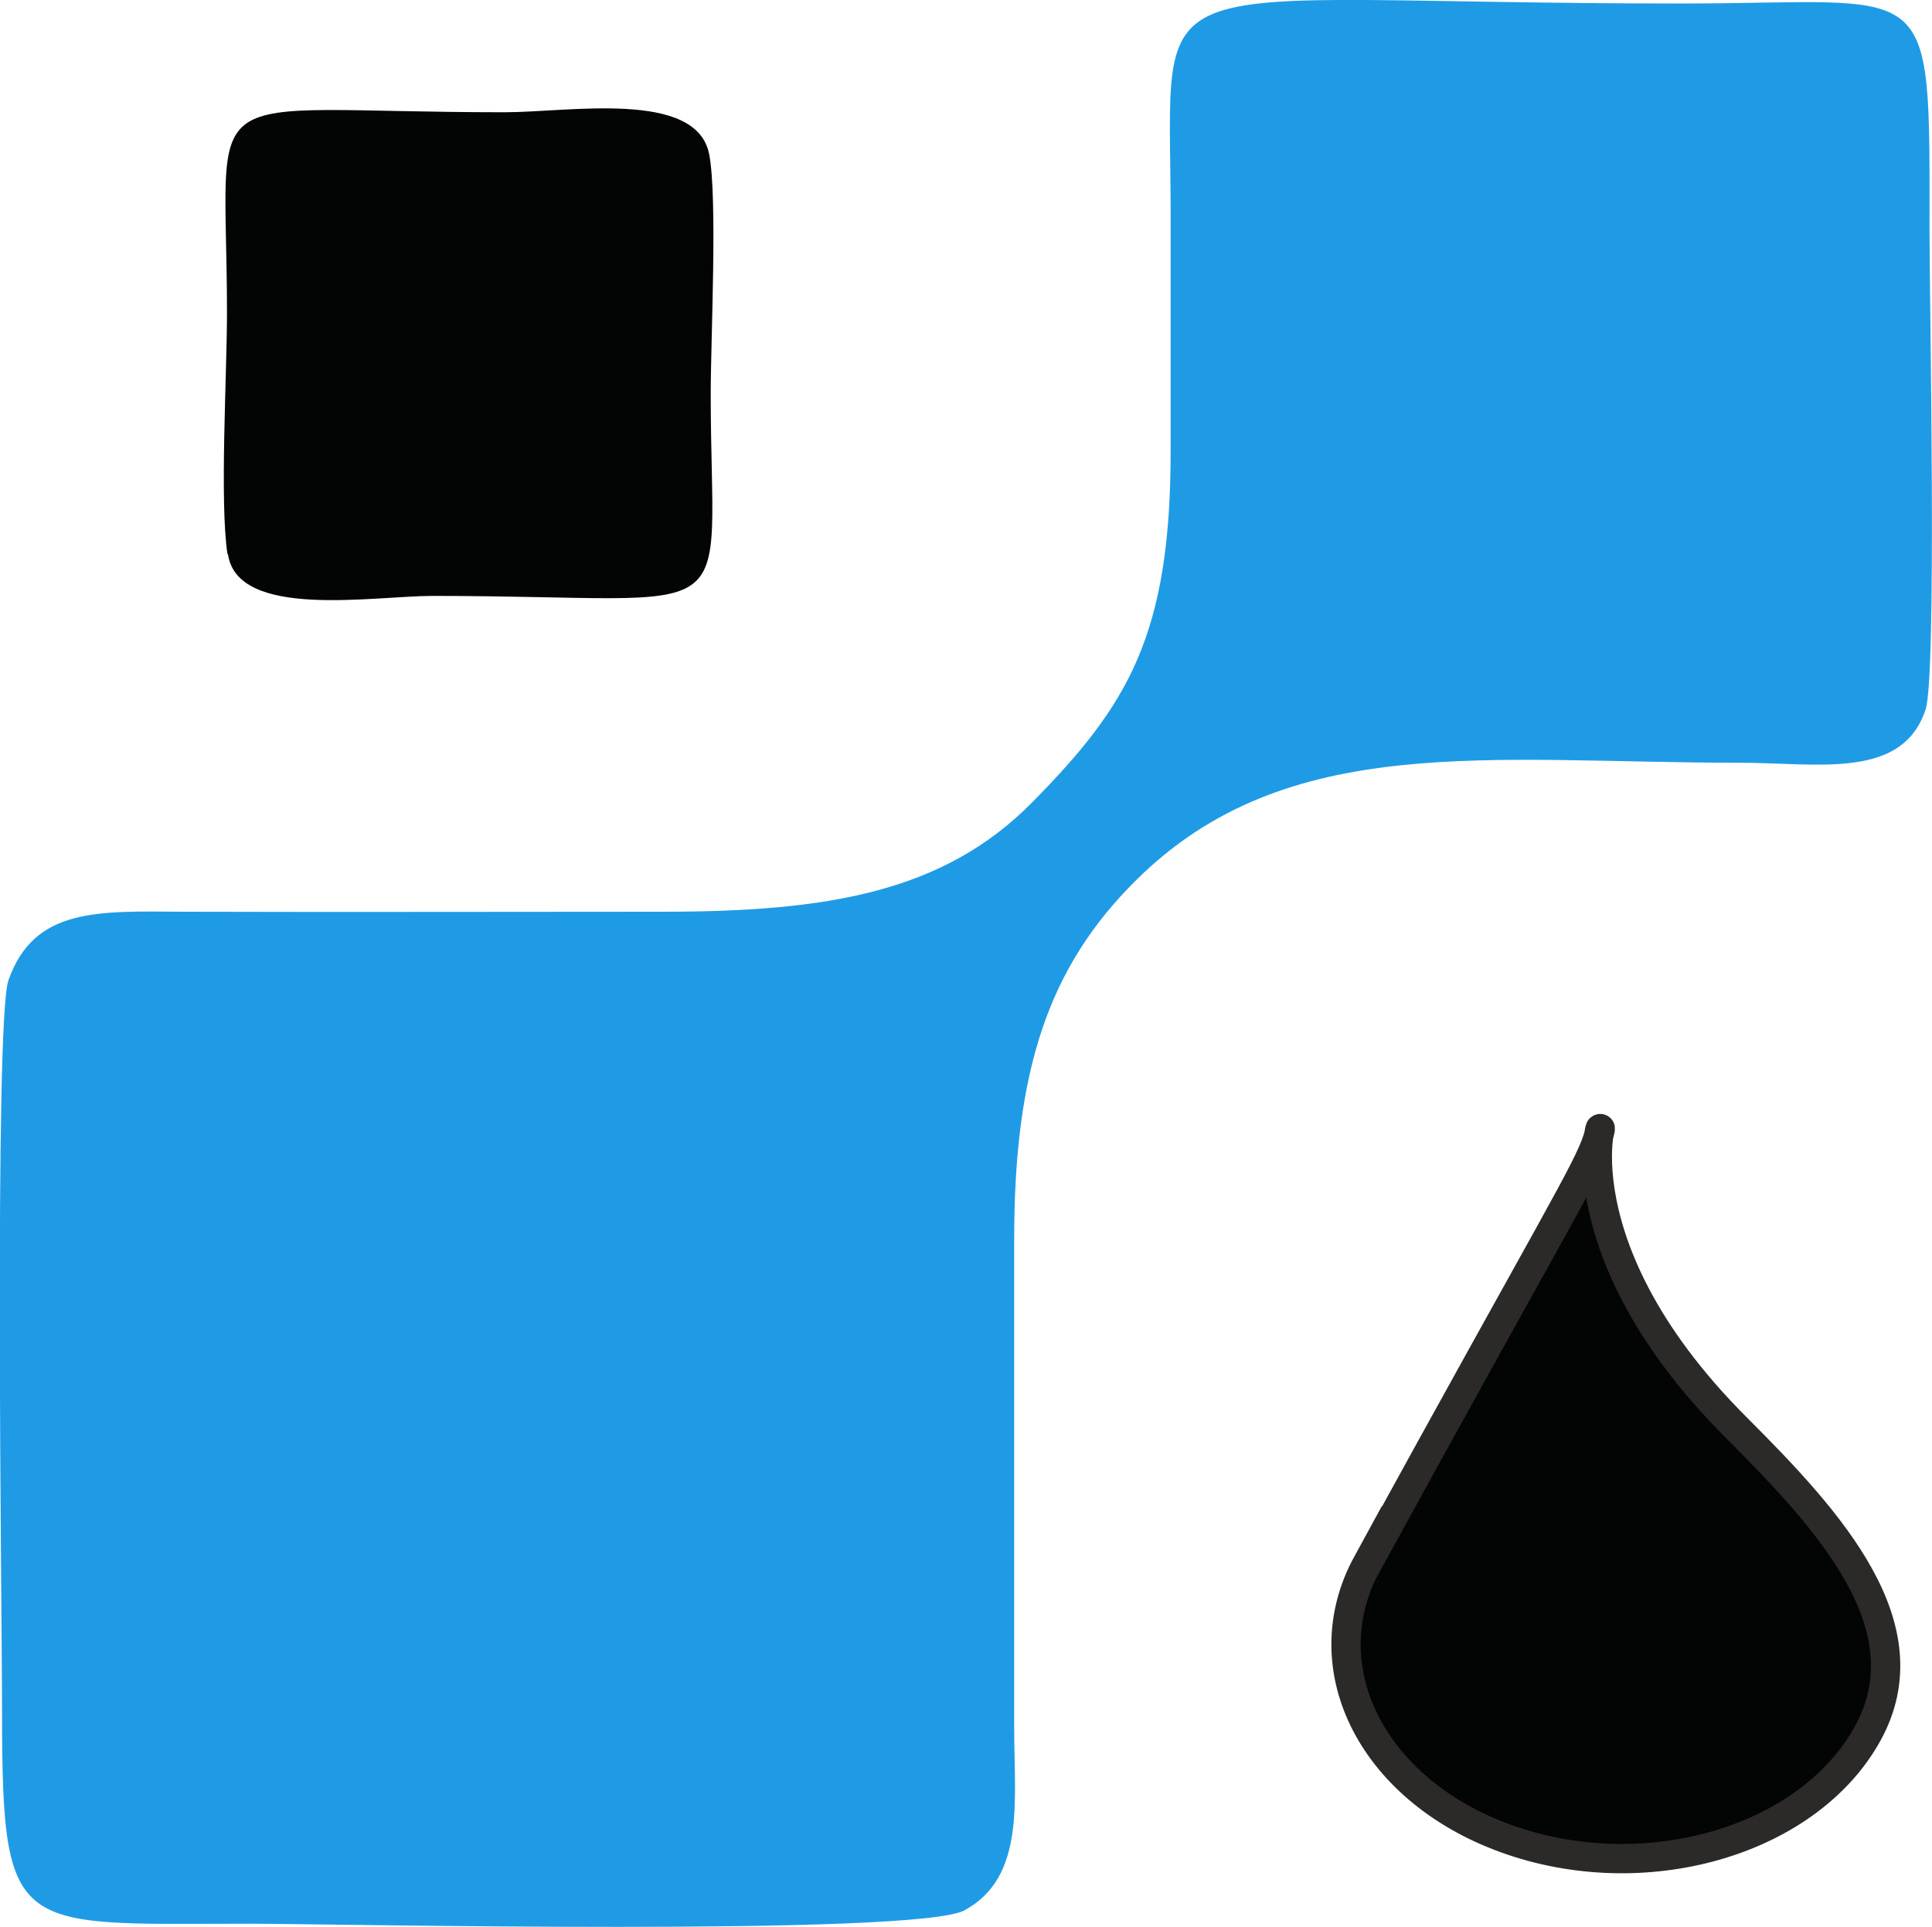 <?xml version="1.0" encoding="UTF-8"?>
<!DOCTYPE svg PUBLIC "-//W3C//DTD SVG 1.1//EN" "http://www.w3.org/Graphics/SVG/1.1/DTD/svg11.dtd">
<!-- Creator: CorelDRAW -->
<svg xmlns="http://www.w3.org/2000/svg" xml:space="preserve" width="13.15mm" height="13.12mm" version="1.1" style="shape-rendering:geometricPrecision; text-rendering:geometricPrecision; image-rendering:optimizeQuality; fill-rule:evenodd; clip-rule:evenodd"
viewBox="0 0 38.9 38.81"
 xmlns:xlink="http://www.w3.org/1999/xlink"
 xmlns:xodm="http://www.corel.com/coreldraw/odm/2003">
 <defs>
  <style type="text/css">
   <![CDATA[
    .str0 {stroke:#2B2A29;stroke-width:0.59;stroke-miterlimit:22.926}
    .fil0 {fill:#030504}
    .fil1 {fill:#1F9BE6}
   ]]>
  </style>
 </defs>
 <g id="Слой_x0020_1">
  <path class="fil0 str0" d="M27.53 31.49c3.76,-6.86 4.44,-7.92 4.64,-8.56 0.32,-1.02 -1.13,1.92 2.82,5.85 1.86,1.86 3.79,3.98 2.62,6.12 -1.17,2.14 -4.38,3.11 -7.16,2.17 -2.78,-0.94 -4.09,-3.45 -2.92,-5.59z"/>
  <path class="fil1" d="M38.77 14.29c0.23,-0.67 0.08,-8.26 0.08,-9.65 0,-5.24 0.14,-4.57 -5.01,-4.57 -11.12,0 -10.27,-0.97 -10.27,4.23 0,1.58 -0,3.16 0,4.74 0.01,3.76 -0.87,5.17 -2.78,7.11 -1.79,1.82 -4.13,2.21 -7.44,2.21 -3.22,-0 -6.44,0.01 -9.65,-0 -1.73,-0.01 -3.01,-0.09 -3.53,1.38 -0.29,0.82 -0.13,12.95 -0.13,14.36 0,4.94 0.11,4.64 5.01,4.64 1.61,0 13.39,0.26 14.37,-0.27 1.23,-0.67 1,-2.2 1,-3.69 -0,-3.27 0,-6.55 -0,-9.82 -0,-3.41 0.69,-5.49 2.46,-7.24 3.04,-3.01 7.1,-2.36 12.15,-2.36 1.57,0 3.27,0.35 3.74,-1.07z"/>
  <path class="fil0" d="M4.59 11.16c0.19,1.32 2.93,0.84 4.12,0.84 6.41,0 5.6,0.78 5.6,-4.07 0,-1.09 0.14,-3.93 -0.03,-4.82 -0.25,-1.31 -2.82,-0.85 -4.12,-0.85 -6.38,0 -5.59,-0.77 -5.59,4.05 0,1.23 -0.15,3.78 0.01,4.85z"/>
 </g>
</svg>
